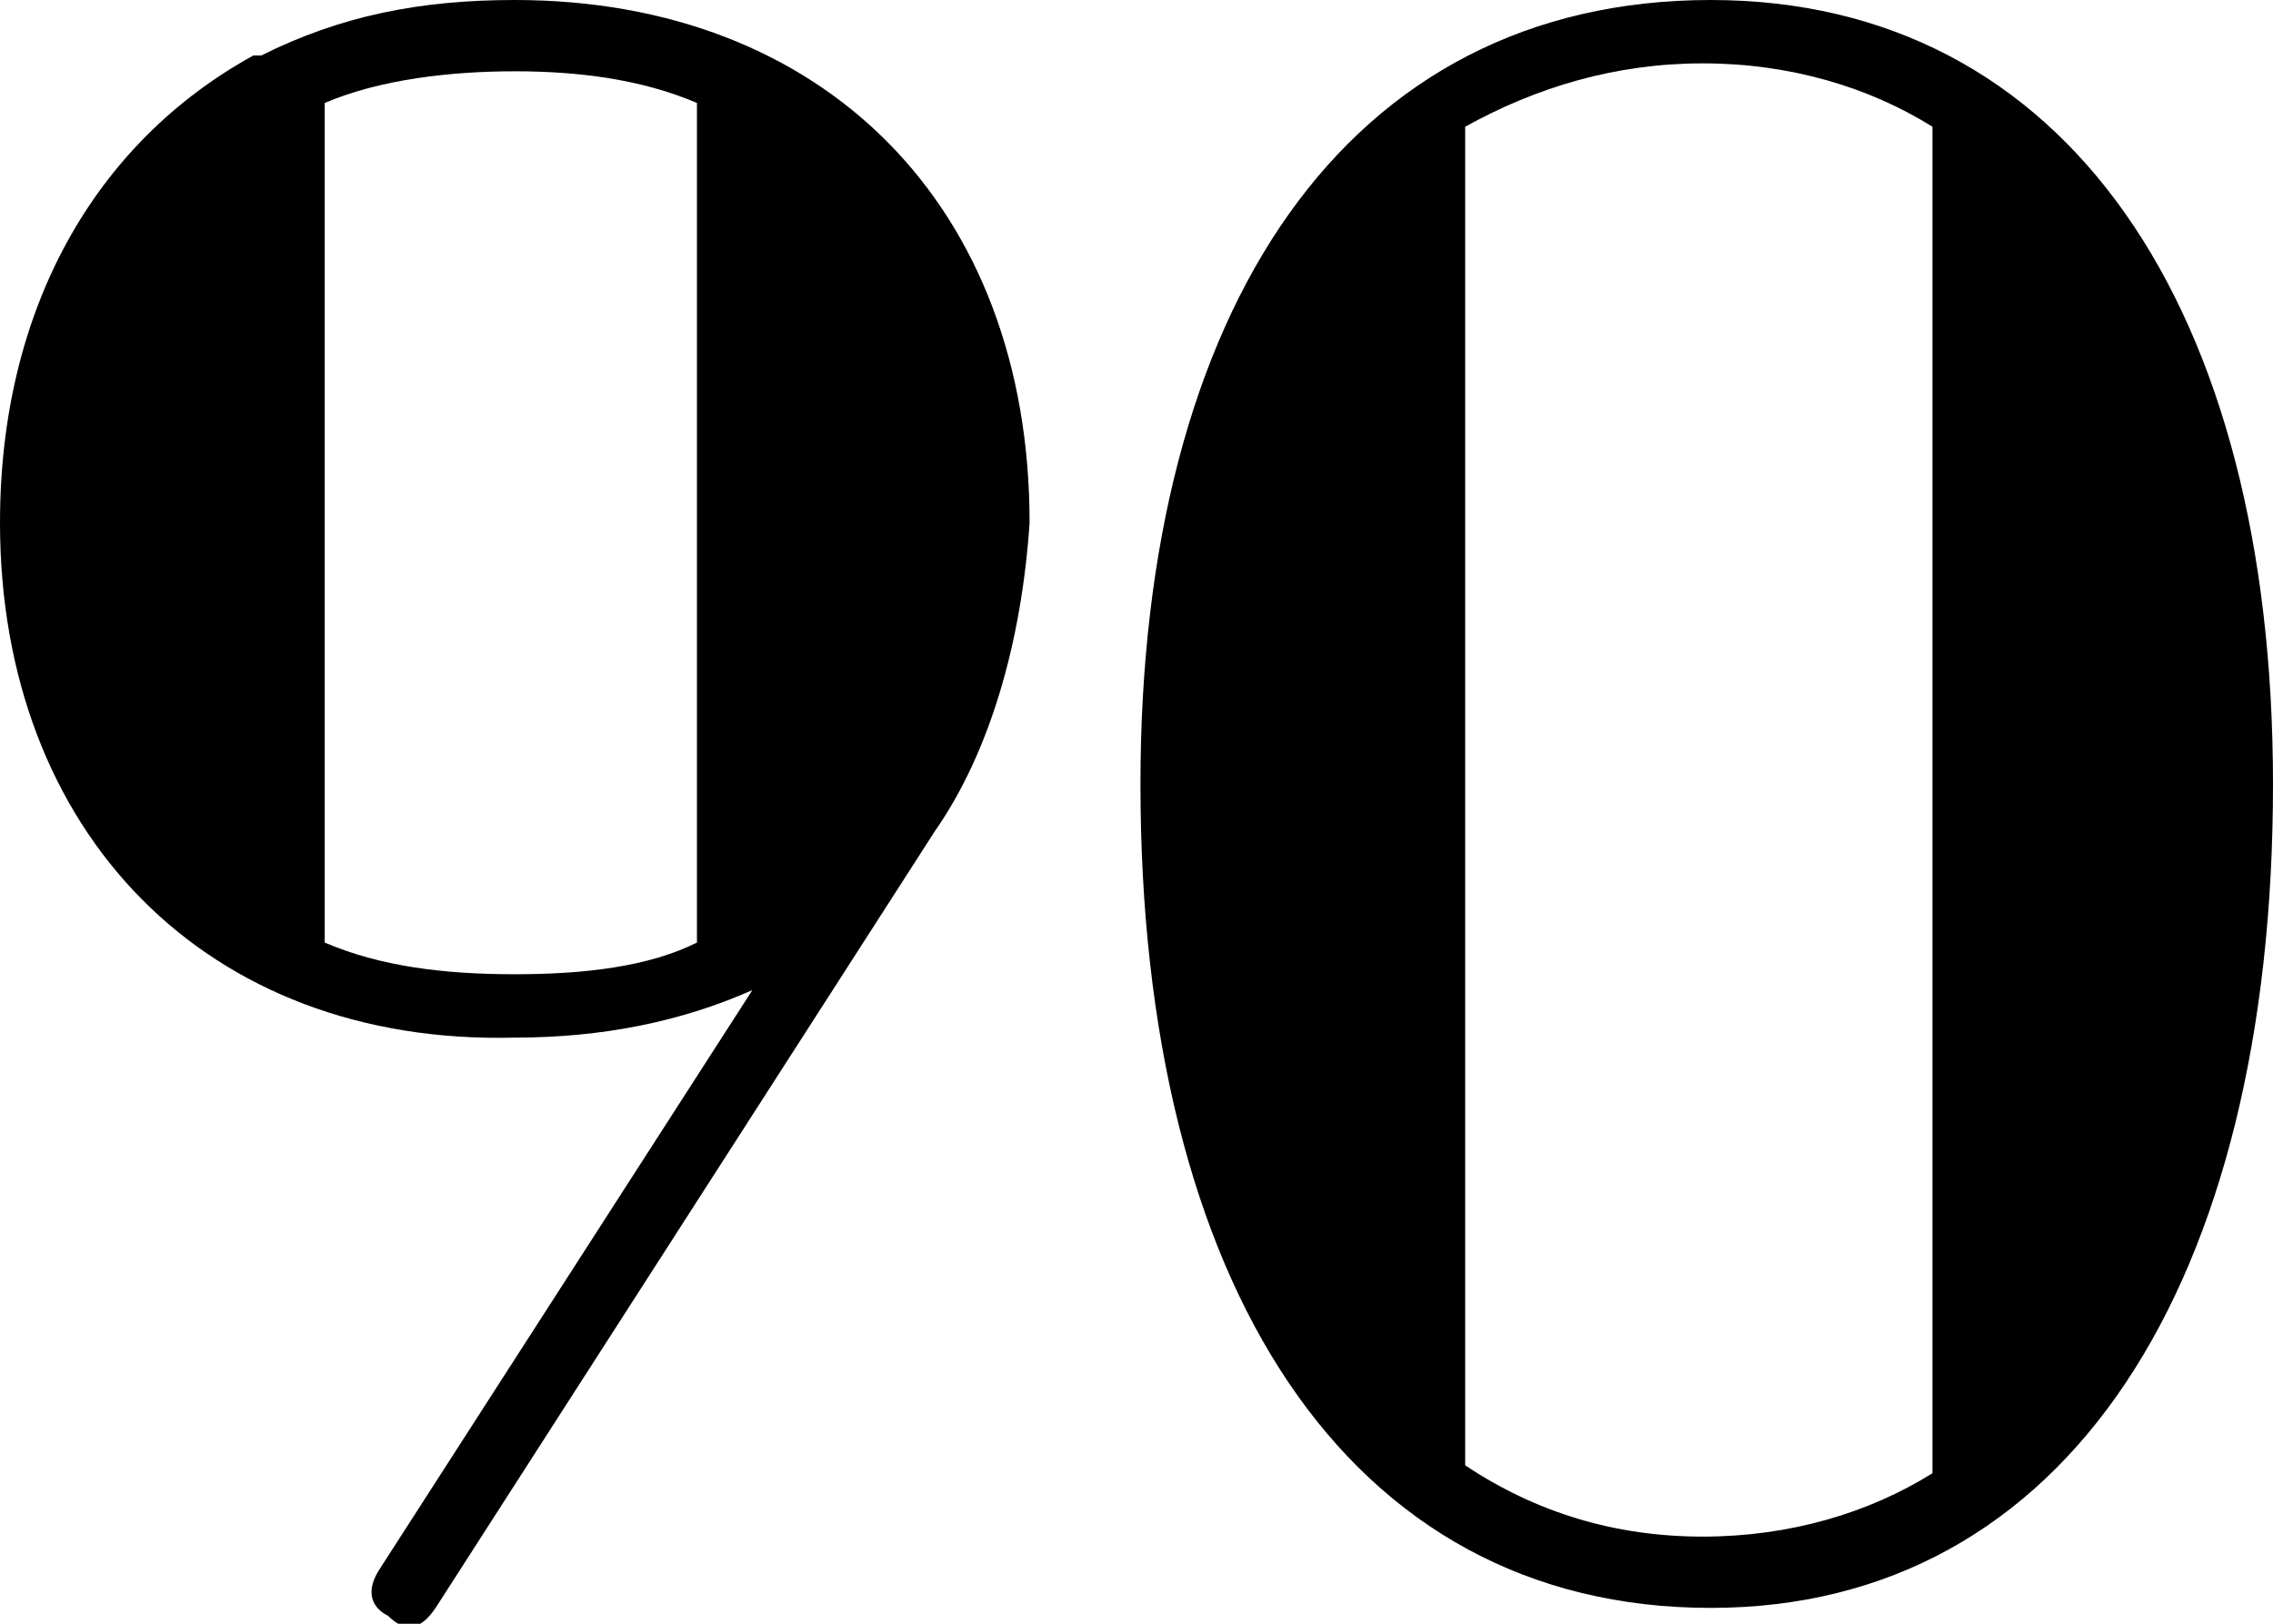 <?xml version="1.0" encoding="utf-8"?>
<!-- Generator: Adobe Illustrator 23.0.1, SVG Export Plug-In . SVG Version: 6.00 Build 0)  -->
<svg version="1.1" id="Layer_1" xmlns="http://www.w3.org/2000/svg" xmlns:xlink="http://www.w3.org/1999/xlink" x="0px" y="0px"
	 viewBox="0 0 28.7 20.5" style="enable-background:new 0 0 28.7 20.5;" xml:space="preserve">
<g>
	<path d="M11.8,10.5l-6.3,9.8c-0.2,0.3-0.4,0.3-0.6,0.1c-0.2-0.1-0.3-0.3-0.1-0.6l4.7-7.3c-0.9,0.4-1.9,0.6-3,0.6
		C2.6,13.2,0,10.5,0,6.6c0-2.7,1.2-4.8,3.2-5.9V0.7h0.1C4.3,0.2,5.3,0,6.5,0c3.9,0,6.5,2.6,6.5,6.6C12.9,8.1,12.5,9.5,11.8,10.5z
		 M6.5,12.3c0.9,0,1.7-0.1,2.3-0.4V1.3C8.1,1,7.3,0.9,6.5,0.9S4.8,1,4.1,1.3v10.6C4.8,12.2,5.6,12.3,6.5,12.3z"/>
	<path d="M28.7,9.9c0,6.3-2.6,10.4-7.1,10.4c-4.6,0-7.2-4.1-7.2-10.4c0-6,2.6-9.9,7.2-9.9C26.1,0,28.7,3.9,28.7,9.9z M21.5,19.4
		c1.1,0,2.1-0.3,2.9-0.8v-17c-0.8-0.5-1.8-0.8-2.9-0.8c-1.1,0-2.1,0.3-3,0.8v16.9C19.4,19.1,20.4,19.4,21.5,19.4z"/>
</g>
</svg>
